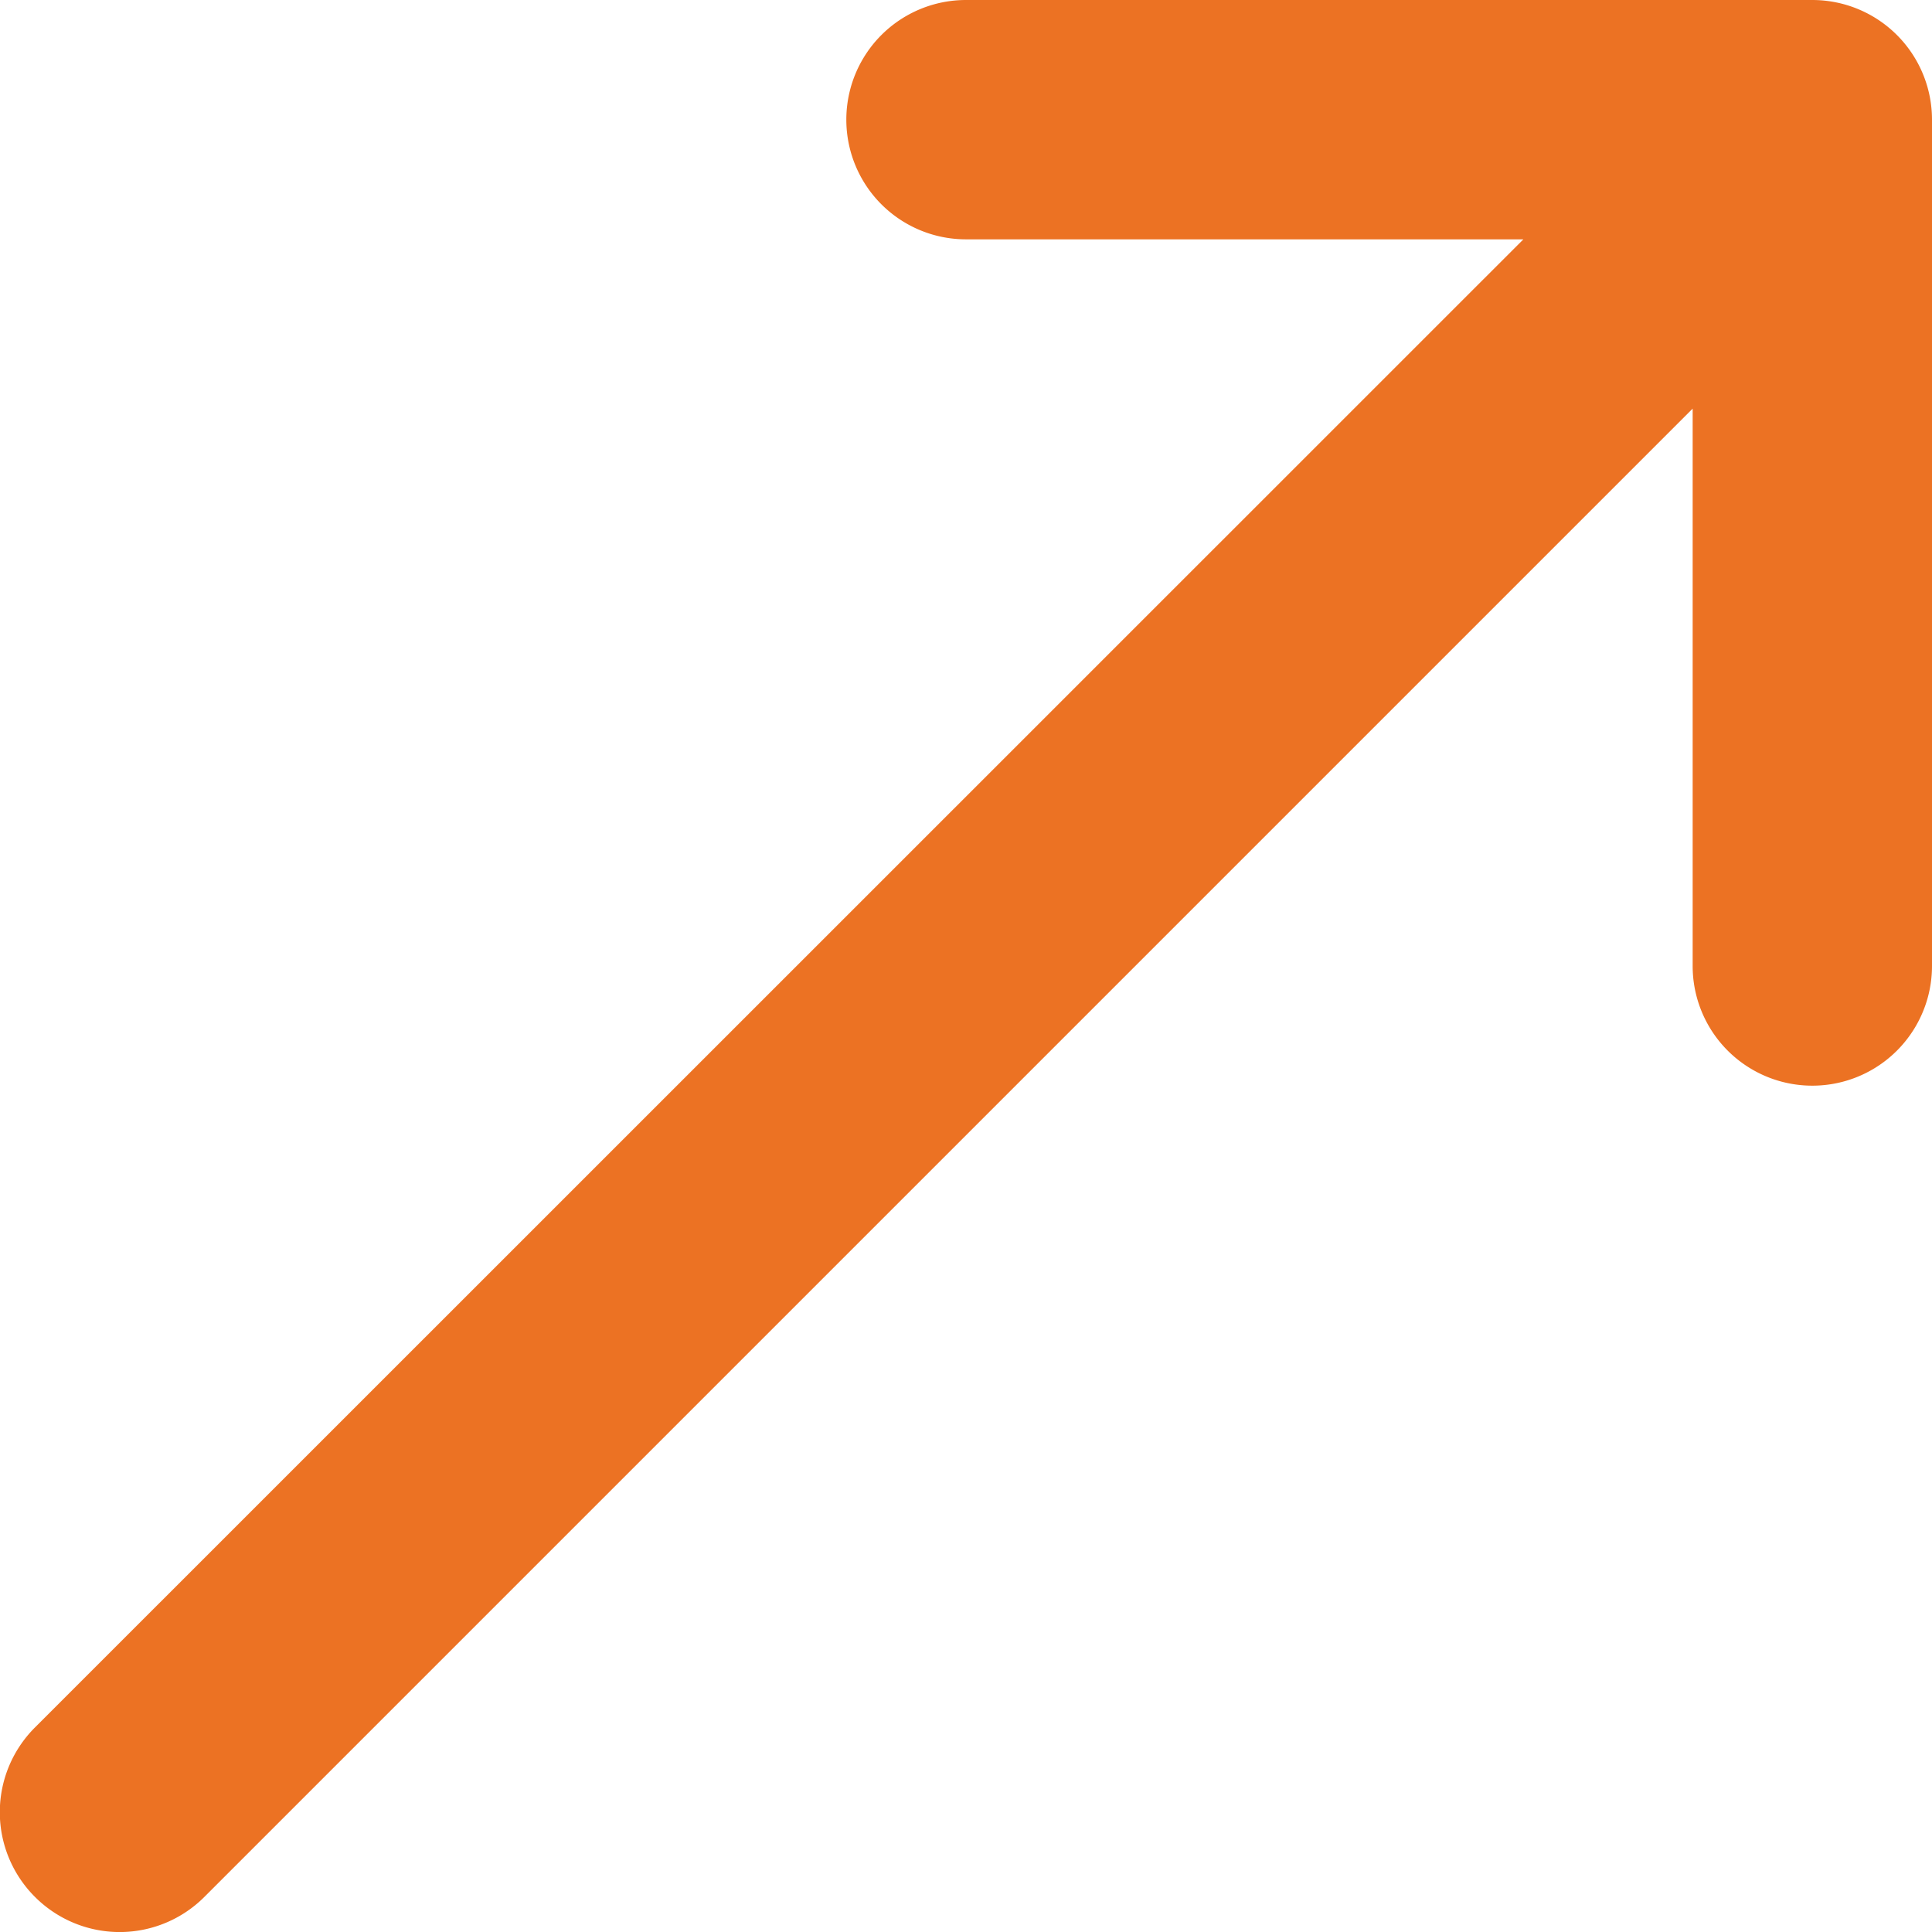 <svg xmlns="http://www.w3.org/2000/svg" width="20.132" height="20.132" viewBox="0 0 20.132 20.132">
  <path id="arrow-top-right-up" d="M.366,19.767a1.247,1.247,0,0,0,1.764,0L17.639,4.258v5.808a1.247,1.247,0,0,0,2.494,0V1.247A1.247,1.247,0,0,0,18.886,0H10.067a1.247,1.247,0,0,0,0,2.494h5.808L.366,18A1.247,1.247,0,0,0,.366,19.767Z" transform="translate(-0.001)" fill="#ec7223"/>
</svg>
